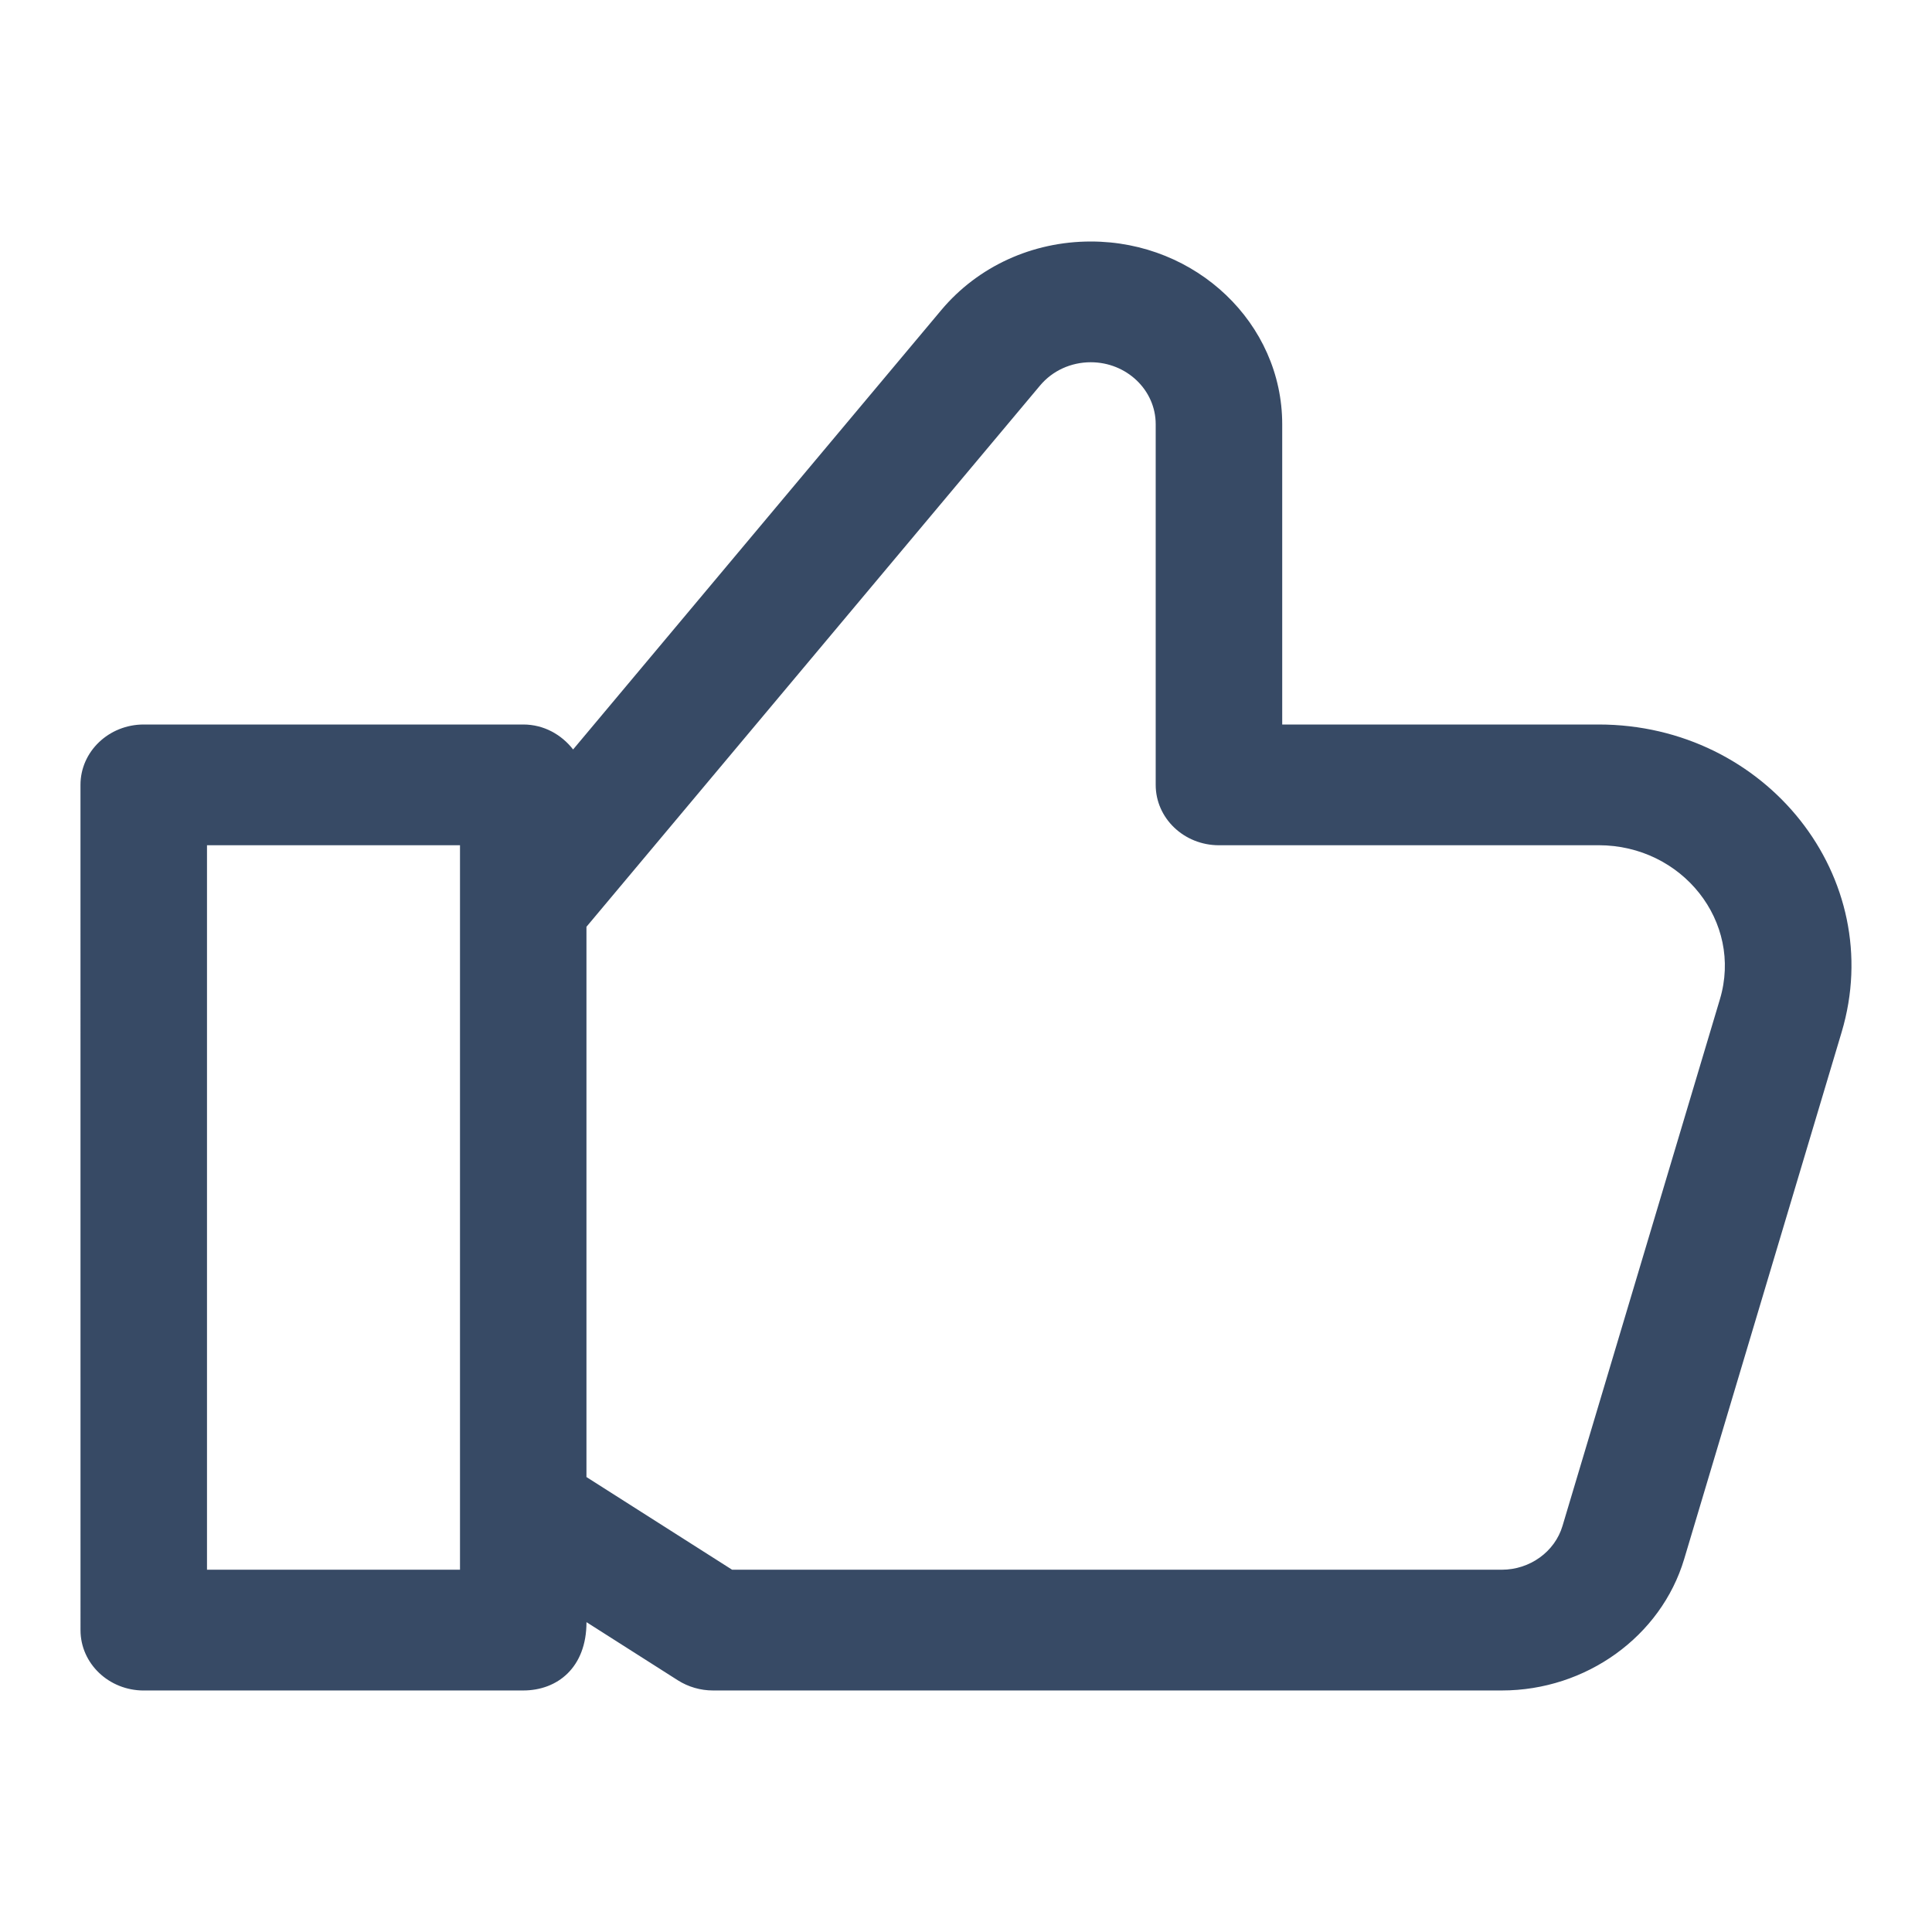 <svg width="64" height="64" viewBox="0 0 64 64" fill="none" xmlns="http://www.w3.org/2000/svg">
<g id="THUNMB">
<path id="Vector" d="M4.762 55.999L17.332 55.999C18.468 55.999 19.428 55.237 19.428 53.736L22.456 55.663C22.8 55.881 23.205 55.999 23.618 55.999L49.75 55.999C52.539 55.999 55.023 54.209 55.79 51.647L61.005 34.197C62.534 29.083 58.52 24 52.955 24L42.475 24L42.475 14.053C42.475 10.715 39.631 8 36.134 8C34.198 8 32.394 8.827 31.182 10.271L18.985 24.827C18.603 24.338 18.021 24 17.332 24L4.762 24C3.604 24 2.666 24.896 2.666 26L2.667 54C2.667 55.104 3.604 56 4.762 56L4.762 55.999ZM34.454 12.77C34.864 12.281 35.476 12 36.133 12C37.32 12 38.284 12.921 38.284 14.052L38.284 26C38.284 27.104 39.221 28 40.379 28L52.955 27.999C55.73 27.999 57.74 30.537 56.975 33.099L51.76 50.548C51.506 51.403 50.679 51.999 49.75 51.999L24.252 51.999L19.427 48.929L19.427 30.701L34.454 12.77ZM6.857 28L15.238 28L15.238 51.999L6.857 51.999L6.857 28Z" fill="#374A65"/>
</g>
</svg>
